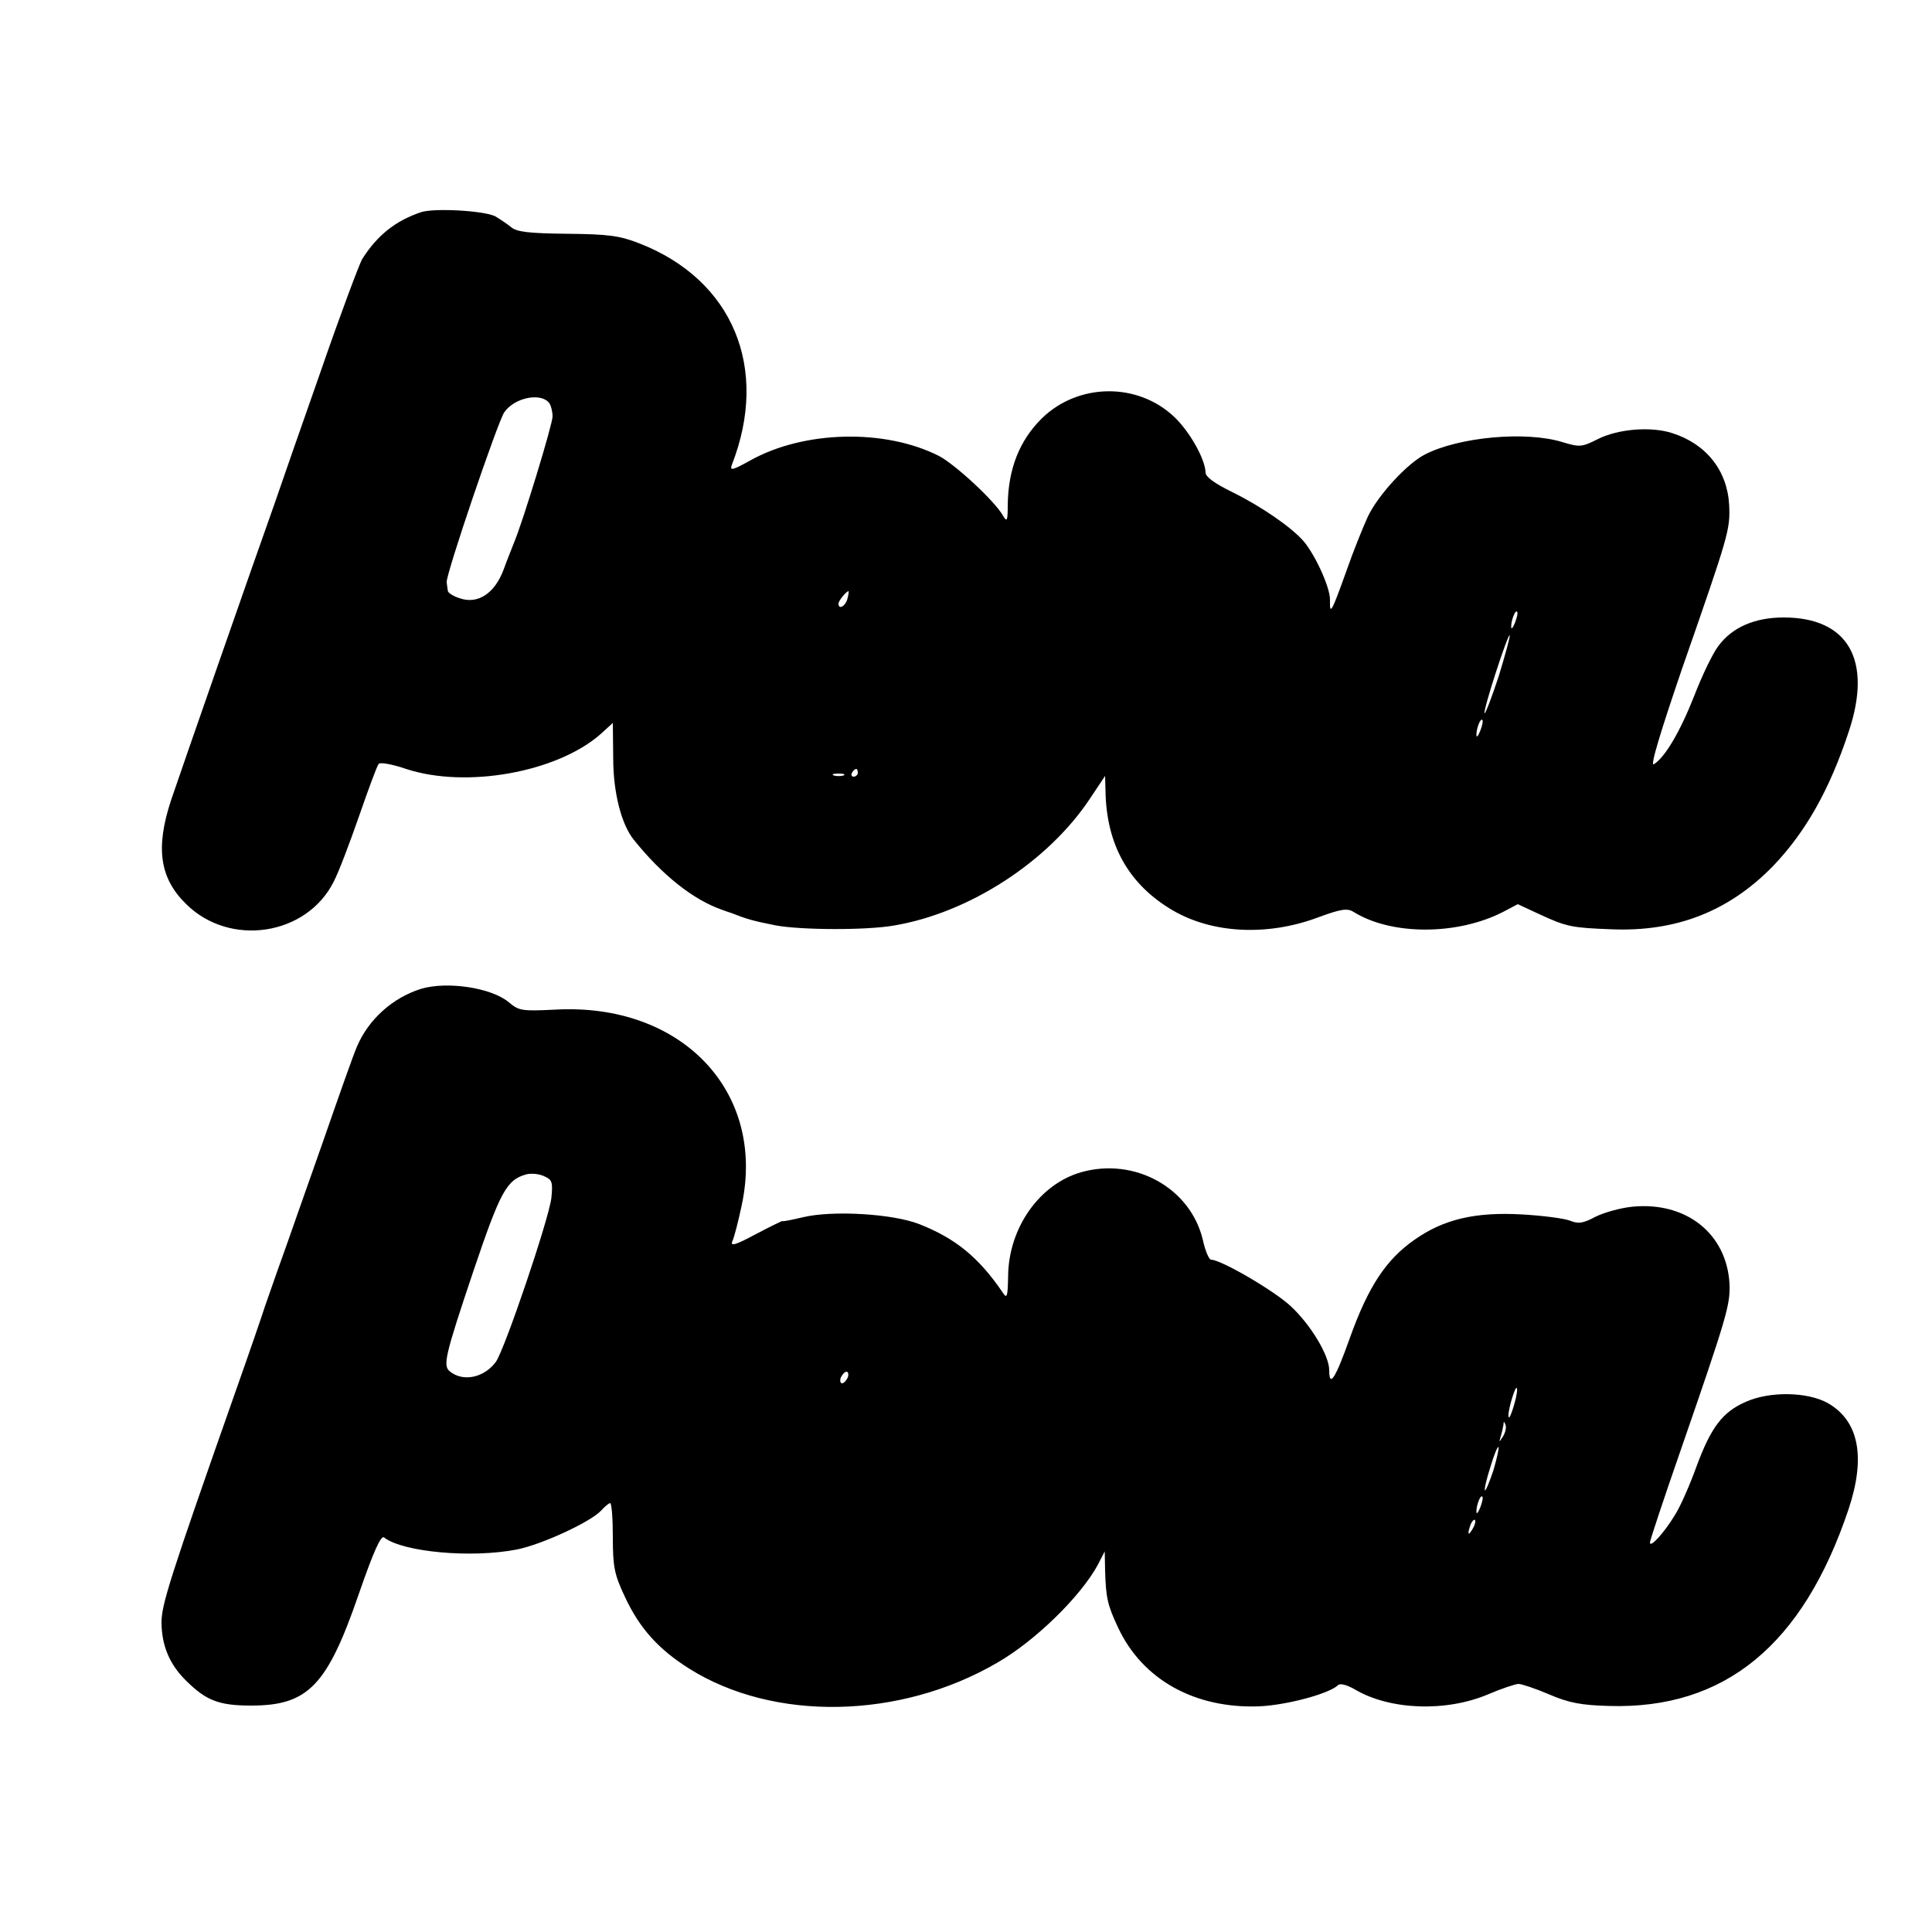 <?xml version="1.0" standalone="no"?>
<!DOCTYPE svg PUBLIC "-//W3C//DTD SVG 20010904//EN"
 "http://www.w3.org/TR/2001/REC-SVG-20010904/DTD/svg10.dtd">
<svg version="1.0" xmlns="http://www.w3.org/2000/svg"
 width="500pt" height="500pt" viewBox="0 0 500 500"
 preserveAspectRatio="xMidYMid meet">
<g transform="translate(0,500) scale(0.1,-0.1)"
fill="#000000" stroke="none">
<path d="M1090 4451 c-66 -22 -114 -60 -153 -122 -8 -15 -57 -145 -107 -290
-51 -145 -105 -300 -120 -344 -56 -157 -242 -691 -267 -765 -41 -124 -30 -202
38 -269 113 -113 313 -83 383 58 13 25 42 102 66 171 24 69 46 129 50 133 4 5
36 -1 71 -13 155 -51 389 -9 502 89 l33 30 1 -92 c0 -88 21 -170 53 -210 73
-91 154 -156 230 -182 3 -1 13 -5 23 -8 41 -16 55 -20 115 -32 65 -12 235 -13
307 0 194 33 397 165 505 327 l40 60 1 -38 c2 -140 60 -243 174 -310 103 -60
244 -67 374 -19 62 23 78 25 94 15 98 -61 268 -61 387 0 l38 20 56 -26 c71
-33 85 -35 186 -39 169 -7 305 47 419 164 84 88 146 197 196 349 61 184 -2
294 -169 294 -74 0 -133 -25 -169 -74 -14 -18 -42 -76 -62 -128 -37 -94 -76
-160 -105 -178 -10 -6 17 83 73 247 122 350 125 360 122 425 -5 88 -59 157
-147 185 -55 18 -140 11 -192 -15 -42 -21 -47 -22 -93 -8 -95 29 -267 13 -355
-32 -47 -24 -122 -106 -148 -161 -12 -26 -38 -90 -56 -142 -38 -106 -43 -115
-42 -74 1 31 -37 115 -68 152 -31 36 -109 90 -184 127 -47 23 -70 40 -70 51
-1 35 -41 106 -81 144 -95 90 -248 88 -342 -3 -59 -58 -88 -132 -89 -226 0
-40 -2 -44 -12 -27 -21 38 -124 133 -166 155 -140 71 -350 66 -489 -12 -45
-25 -53 -27 -47 -11 98 251 2 479 -239 573 -51 20 -80 24 -187 25 -100 1 -131
5 -145 17 -10 8 -29 21 -41 28 -29 15 -158 22 -192 11z m332 -495 c4 -6 8 -21
8 -34 0 -20 -77 -273 -100 -327 -4 -11 -17 -42 -27 -70 -23 -61 -67 -90 -114
-73 -16 5 -30 14 -30 19 -1 5 -2 15 -3 22 -3 18 132 415 149 440 27 39 97 52
117 23z m771 -506 c-5 -19 -23 -29 -23 -12 0 7 20 32 26 32 1 0 0 -9 -3 -20z
m1728 -61 c-5 -13 -10 -19 -10 -12 -1 15 10 45 15 40 3 -2 0 -15 -5 -28z m-42
-138 c-18 -55 -35 -99 -37 -97 -2 3 11 50 29 105 18 56 34 99 36 97 2 -2 -11
-49 -28 -105z m-48 -142 c-5 -13 -10 -19 -10 -12 -1 15 10 45 15 40 3 -2 0
-15 -5 -28z m-1611 -109 c0 -5 -5 -10 -11 -10 -5 0 -7 5 -4 10 3 6 8 10 11 10
2 0 4 -4 4 -10z m-37 -7 c-7 -2 -19 -2 -25 0 -7 3 -2 5 12 5 14 0 19 -2 13 -5z"/>
<path d="M1090 2441 c-74 -23 -136 -79 -166 -149 -9 -20 -49 -134 -90 -252
-42 -118 -88 -251 -104 -295 -16 -44 -35 -100 -44 -125 -8 -25 -42 -124 -76
-220 -171 -486 -193 -555 -192 -601 1 -59 21 -106 62 -147 53 -53 86 -66 170
-66 148 0 197 52 279 290 37 107 57 152 65 145 49 -38 227 -54 344 -31 65 13
192 72 218 101 9 10 20 19 23 19 4 0 7 -40 7 -88 0 -77 4 -97 31 -154 38 -82
87 -136 166 -186 219 -138 546 -132 798 15 99 57 216 172 260 253 l18 35 1
-50 c2 -69 6 -89 34 -148 63 -134 198 -209 364 -203 72 3 183 33 205 55 5 5
22 1 43 -11 91 -54 236 -59 345 -13 35 15 71 27 79 27 8 0 44 -12 79 -27 51
-22 83 -28 155 -30 299 -9 502 157 620 509 45 135 27 229 -54 275 -52 29 -150
31 -212 3 -60 -26 -90 -66 -127 -166 -17 -47 -42 -105 -57 -128 -28 -46 -64
-85 -64 -70 0 5 36 114 81 243 118 341 127 372 125 426 -7 130 -112 214 -252
200 -30 -3 -73 -15 -95 -26 -32 -17 -44 -19 -66 -10 -16 6 -71 13 -123 16
-121 7 -204 -12 -280 -66 -73 -51 -119 -121 -166 -252 -38 -107 -54 -132 -54
-85 0 38 -48 118 -100 166 -43 40 -180 120 -206 120 -5 0 -15 23 -21 51 -32
135 -177 215 -316 175 -107 -31 -187 -144 -188 -269 -1 -54 -3 -59 -14 -42
-62 91 -122 140 -216 177 -69 27 -224 36 -300 18 -30 -7 -54 -12 -54 -10 0 1
-31 -14 -69 -34 -52 -28 -66 -32 -61 -19 5 10 16 53 25 96 62 294 -158 523
-485 504 -84 -4 -92 -3 -118 19 -45 38 -160 55 -227 35z m337 -541 c-7 -57
-121 -393 -144 -425 -31 -41 -85 -52 -119 -24 -18 15 -13 39 61 259 70 207 86
237 138 251 12 3 33 1 45 -5 21 -9 23 -15 19 -56z m767 -465 c-4 -8 -10 -15
-15 -15 -4 0 -6 7 -3 15 4 8 10 15 15 15 4 0 6 -7 3 -15z m1725 -69 c-6 -21
-12 -36 -14 -34 -3 2 0 21 6 42 6 21 12 36 14 34 3 -2 0 -21 -6 -42z m-29 -83
c-11 -17 -11 -17 -6 0 3 10 6 24 7 30 0 9 2 9 5 0 3 -7 0 -20 -6 -30z m-25
-88 c-10 -30 -20 -54 -22 -52 -2 3 4 29 14 60 9 31 19 55 21 52 2 -2 -4 -29
-13 -60z m-34 -96 c-5 -13 -10 -19 -10 -12 -1 15 10 45 15 40 3 -2 0 -15 -5
-28z m-20 -56 c-12 -20 -14 -14 -5 12 4 9 9 14 11 11 3 -2 0 -13 -6 -23z"/>
</g>
</svg>
